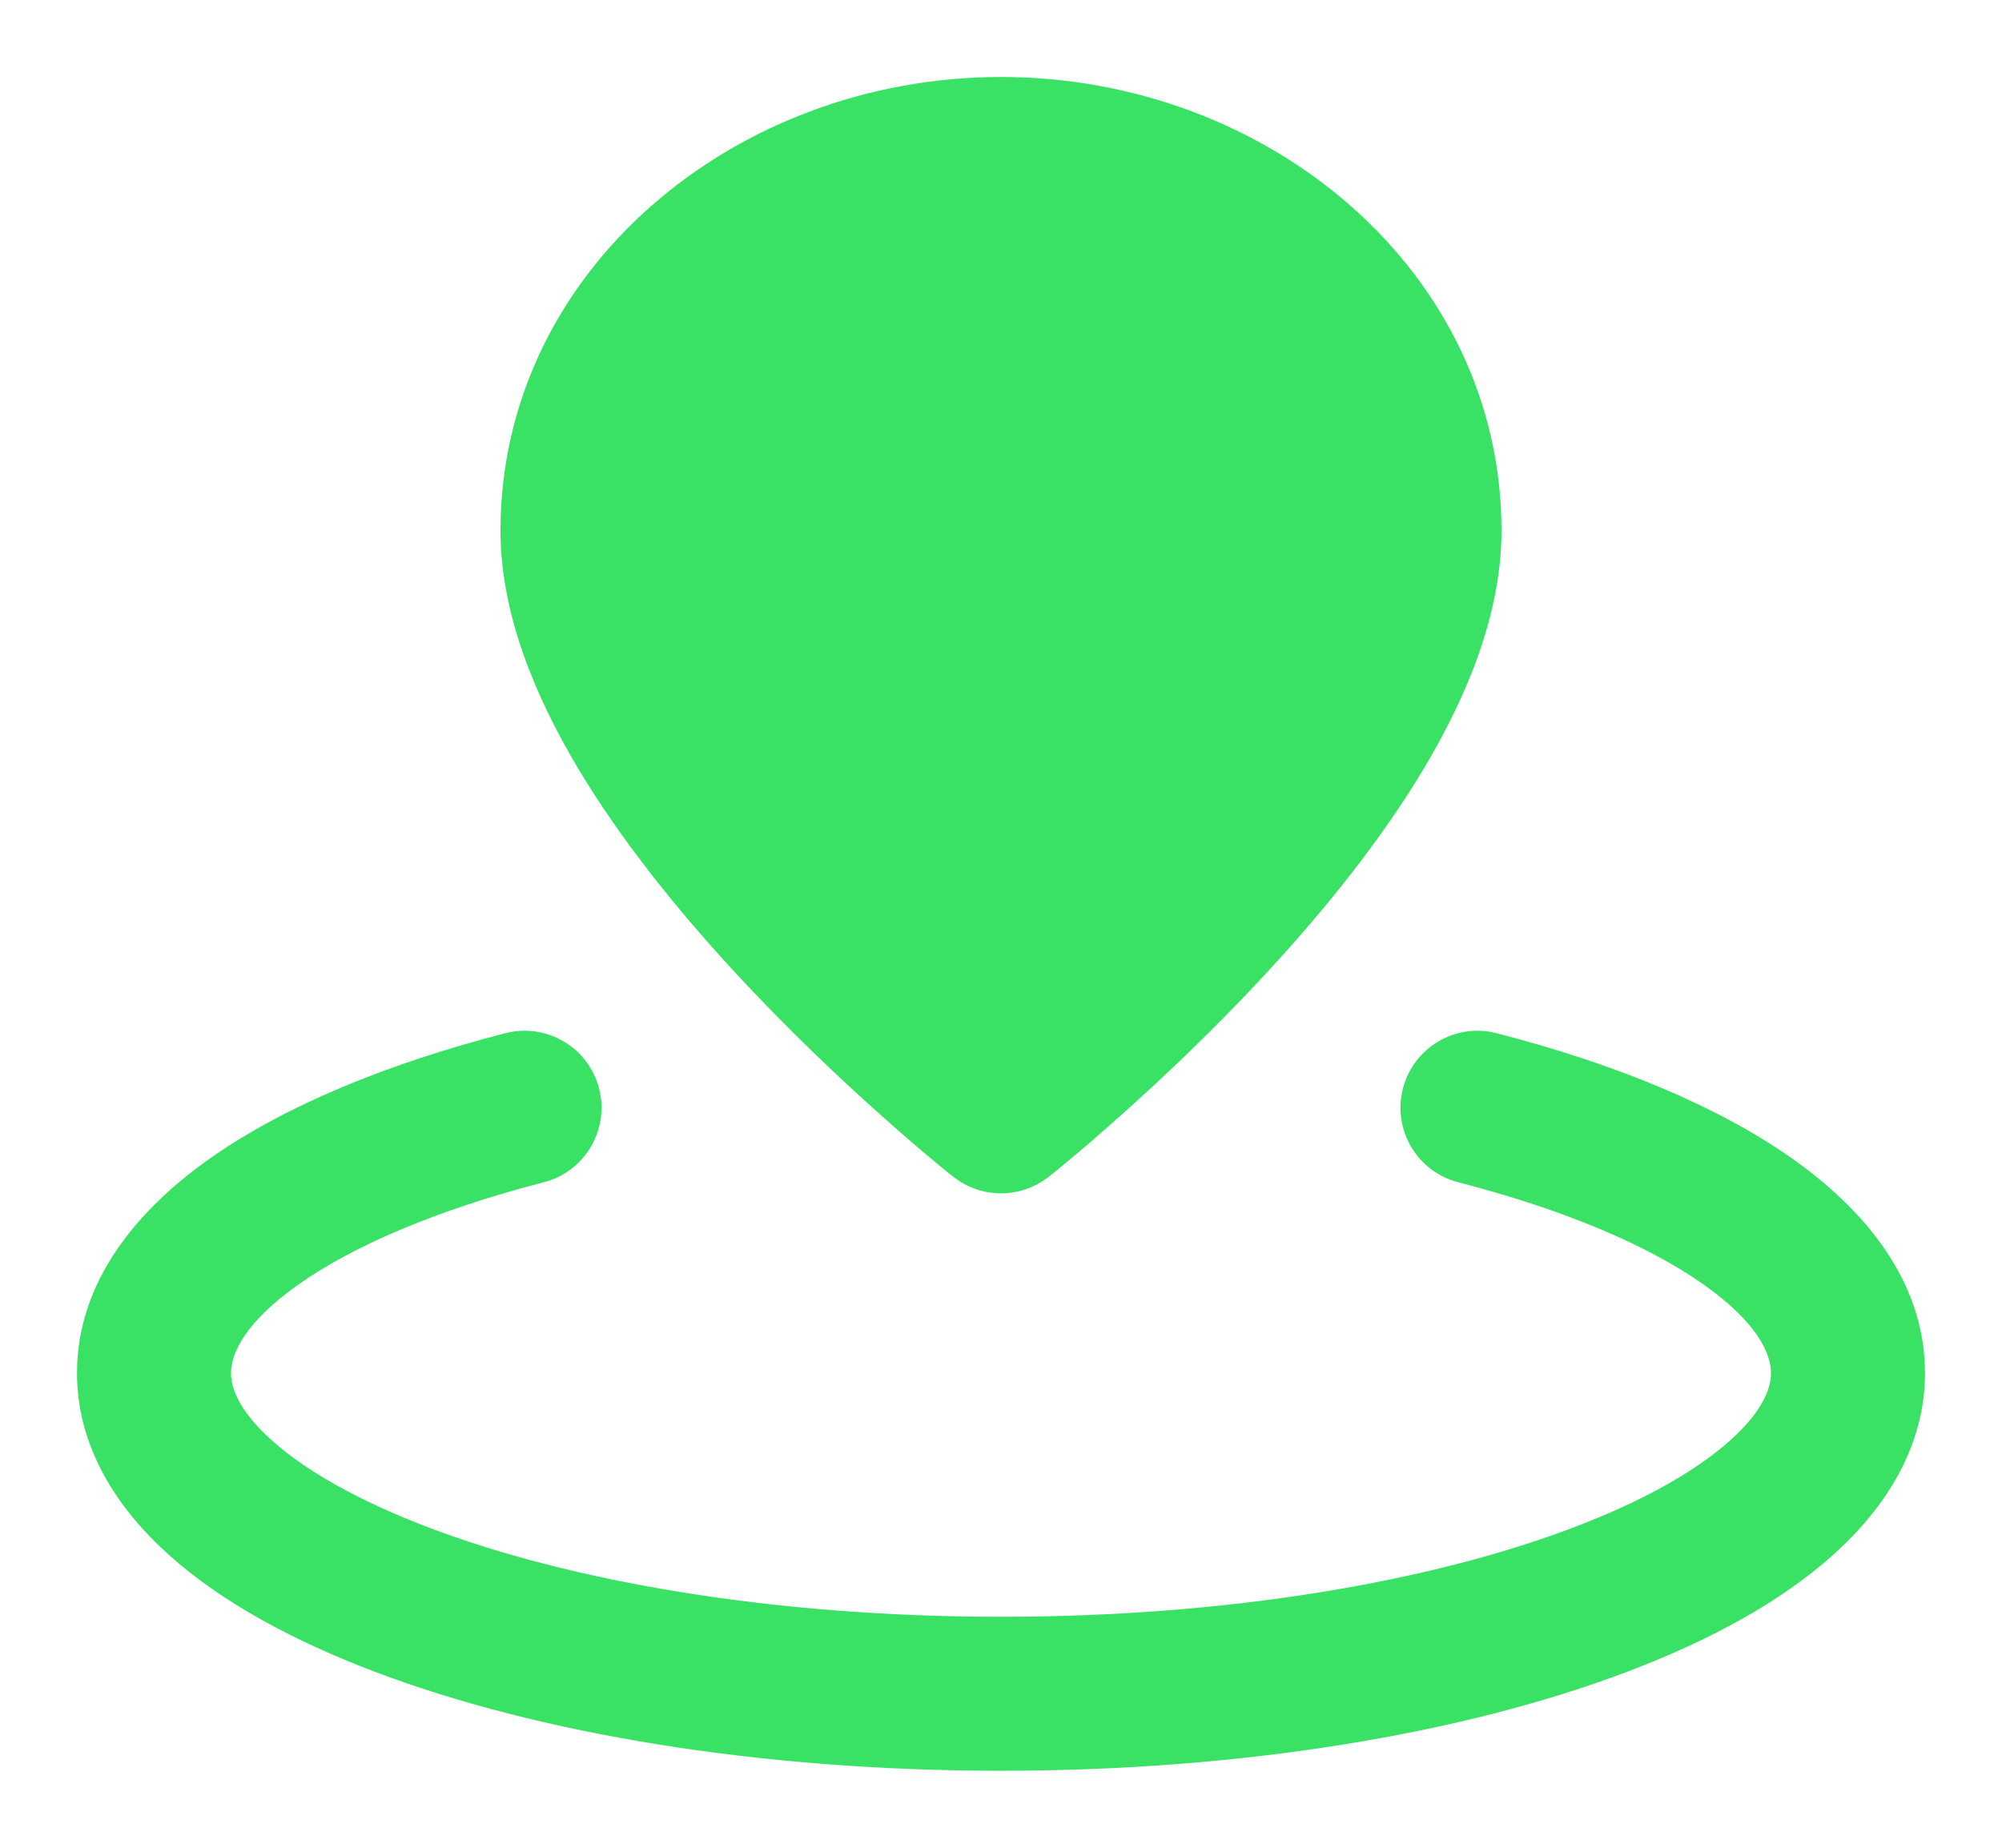 <?xml version="1.0" encoding="UTF-8"?> <svg xmlns="http://www.w3.org/2000/svg" width="13" height="12" viewBox="0 0 13 12" fill="none"><path d="M6.5 7.25C6.5 7.25 9.25 5.076 9.25 3.446C9.25 2.095 8.019 1 6.5 1C4.981 1 3.75 2.095 3.75 3.446C3.75 5.076 6.5 7.25 6.5 7.25Z" fill="#39E265"></path><path d="M6.5 7.25L6.19 7.642C6.372 7.786 6.628 7.786 6.81 7.642L6.5 7.25ZM3.531 7.678C3.799 7.609 3.959 7.336 3.89 7.069C3.821 6.802 3.549 6.641 3.281 6.71L3.531 7.678ZM9.719 6.71C9.451 6.641 9.179 6.802 9.11 7.069C9.041 7.336 9.201 7.609 9.469 7.678L9.719 6.71ZM8.75 3.446C8.75 3.722 8.629 4.072 8.391 4.472C8.157 4.865 7.838 5.261 7.507 5.621C7.178 5.979 6.847 6.289 6.597 6.511C6.473 6.622 6.37 6.71 6.298 6.769C6.262 6.799 6.235 6.822 6.216 6.837C6.207 6.844 6.2 6.85 6.196 6.853C6.193 6.855 6.192 6.856 6.191 6.857C6.19 6.857 6.19 6.858 6.19 6.858C6.19 6.858 6.19 6.858 6.19 6.858C6.19 6.858 6.19 6.858 6.19 6.858C6.19 6.858 6.19 6.858 6.5 7.25C6.81 7.642 6.81 7.642 6.81 7.642C6.81 7.642 6.81 7.642 6.81 7.642C6.811 7.642 6.811 7.642 6.811 7.641C6.812 7.641 6.812 7.64 6.813 7.64C6.815 7.638 6.817 7.637 6.82 7.634C6.826 7.629 6.835 7.622 6.846 7.614C6.867 7.596 6.899 7.57 6.938 7.538C7.017 7.472 7.129 7.377 7.262 7.258C7.528 7.022 7.885 6.687 8.243 6.298C8.6 5.91 8.968 5.457 9.25 4.984C9.527 4.518 9.75 3.984 9.75 3.446H8.75ZM6.5 7.25C6.81 6.858 6.81 6.858 6.81 6.858C6.81 6.858 6.81 6.858 6.81 6.858C6.81 6.858 6.81 6.858 6.81 6.858C6.81 6.858 6.81 6.857 6.809 6.857C6.808 6.856 6.807 6.855 6.804 6.853C6.8 6.85 6.793 6.844 6.784 6.837C6.765 6.822 6.738 6.799 6.702 6.769C6.63 6.71 6.527 6.622 6.403 6.511C6.153 6.289 5.822 5.979 5.493 5.621C5.162 5.261 4.843 4.865 4.609 4.472C4.371 4.072 4.25 3.722 4.25 3.446H3.25C3.25 3.984 3.473 4.518 3.75 4.984C4.032 5.457 4.4 5.91 4.757 6.298C5.115 6.687 5.472 7.022 5.738 7.258C5.871 7.377 5.983 7.472 6.062 7.538C6.101 7.57 6.133 7.596 6.154 7.614C6.165 7.622 6.174 7.629 6.18 7.634C6.183 7.637 6.185 7.638 6.187 7.64C6.188 7.64 6.188 7.641 6.189 7.641C6.189 7.642 6.189 7.642 6.19 7.642C6.19 7.642 6.19 7.642 6.19 7.642C6.19 7.642 6.19 7.642 6.5 7.25ZM4.25 3.446C4.25 2.425 5.201 1.5 6.5 1.5V0.5C4.762 0.5 3.25 1.765 3.25 3.446H4.25ZM6.5 1.5C7.799 1.5 8.75 2.425 8.75 3.446H9.75C9.75 1.765 8.238 0.5 6.5 0.5V1.5ZM11.5 8.917C11.5 9.012 11.451 9.161 11.234 9.355C11.018 9.549 10.677 9.746 10.212 9.922C9.286 10.273 7.974 10.5 6.5 10.5V11.5C8.063 11.5 9.501 11.261 10.566 10.857C11.097 10.656 11.561 10.405 11.901 10.1C12.241 9.796 12.5 9.397 12.5 8.917H11.5ZM6.5 10.5C5.026 10.5 3.714 10.273 2.788 9.922C2.324 9.746 1.982 9.549 1.766 9.355C1.549 9.161 1.5 9.012 1.5 8.917H0.5C0.5 9.397 0.759 9.796 1.099 10.1C1.439 10.405 1.903 10.656 2.434 10.857C3.499 11.261 4.937 11.5 6.5 11.5V10.5ZM1.5 8.917C1.5 8.798 1.581 8.592 1.945 8.337C2.299 8.089 2.838 7.857 3.531 7.678L3.281 6.71C2.522 6.906 1.858 7.177 1.371 7.518C0.896 7.851 0.5 8.319 0.5 8.917H1.5ZM9.469 7.678C10.162 7.857 10.701 8.089 11.055 8.337C11.419 8.592 11.5 8.798 11.5 8.917H12.5C12.5 8.319 12.104 7.851 11.629 7.518C11.142 7.177 10.478 6.906 9.719 6.71L9.469 7.678Z" fill="#39E265"></path></svg> 